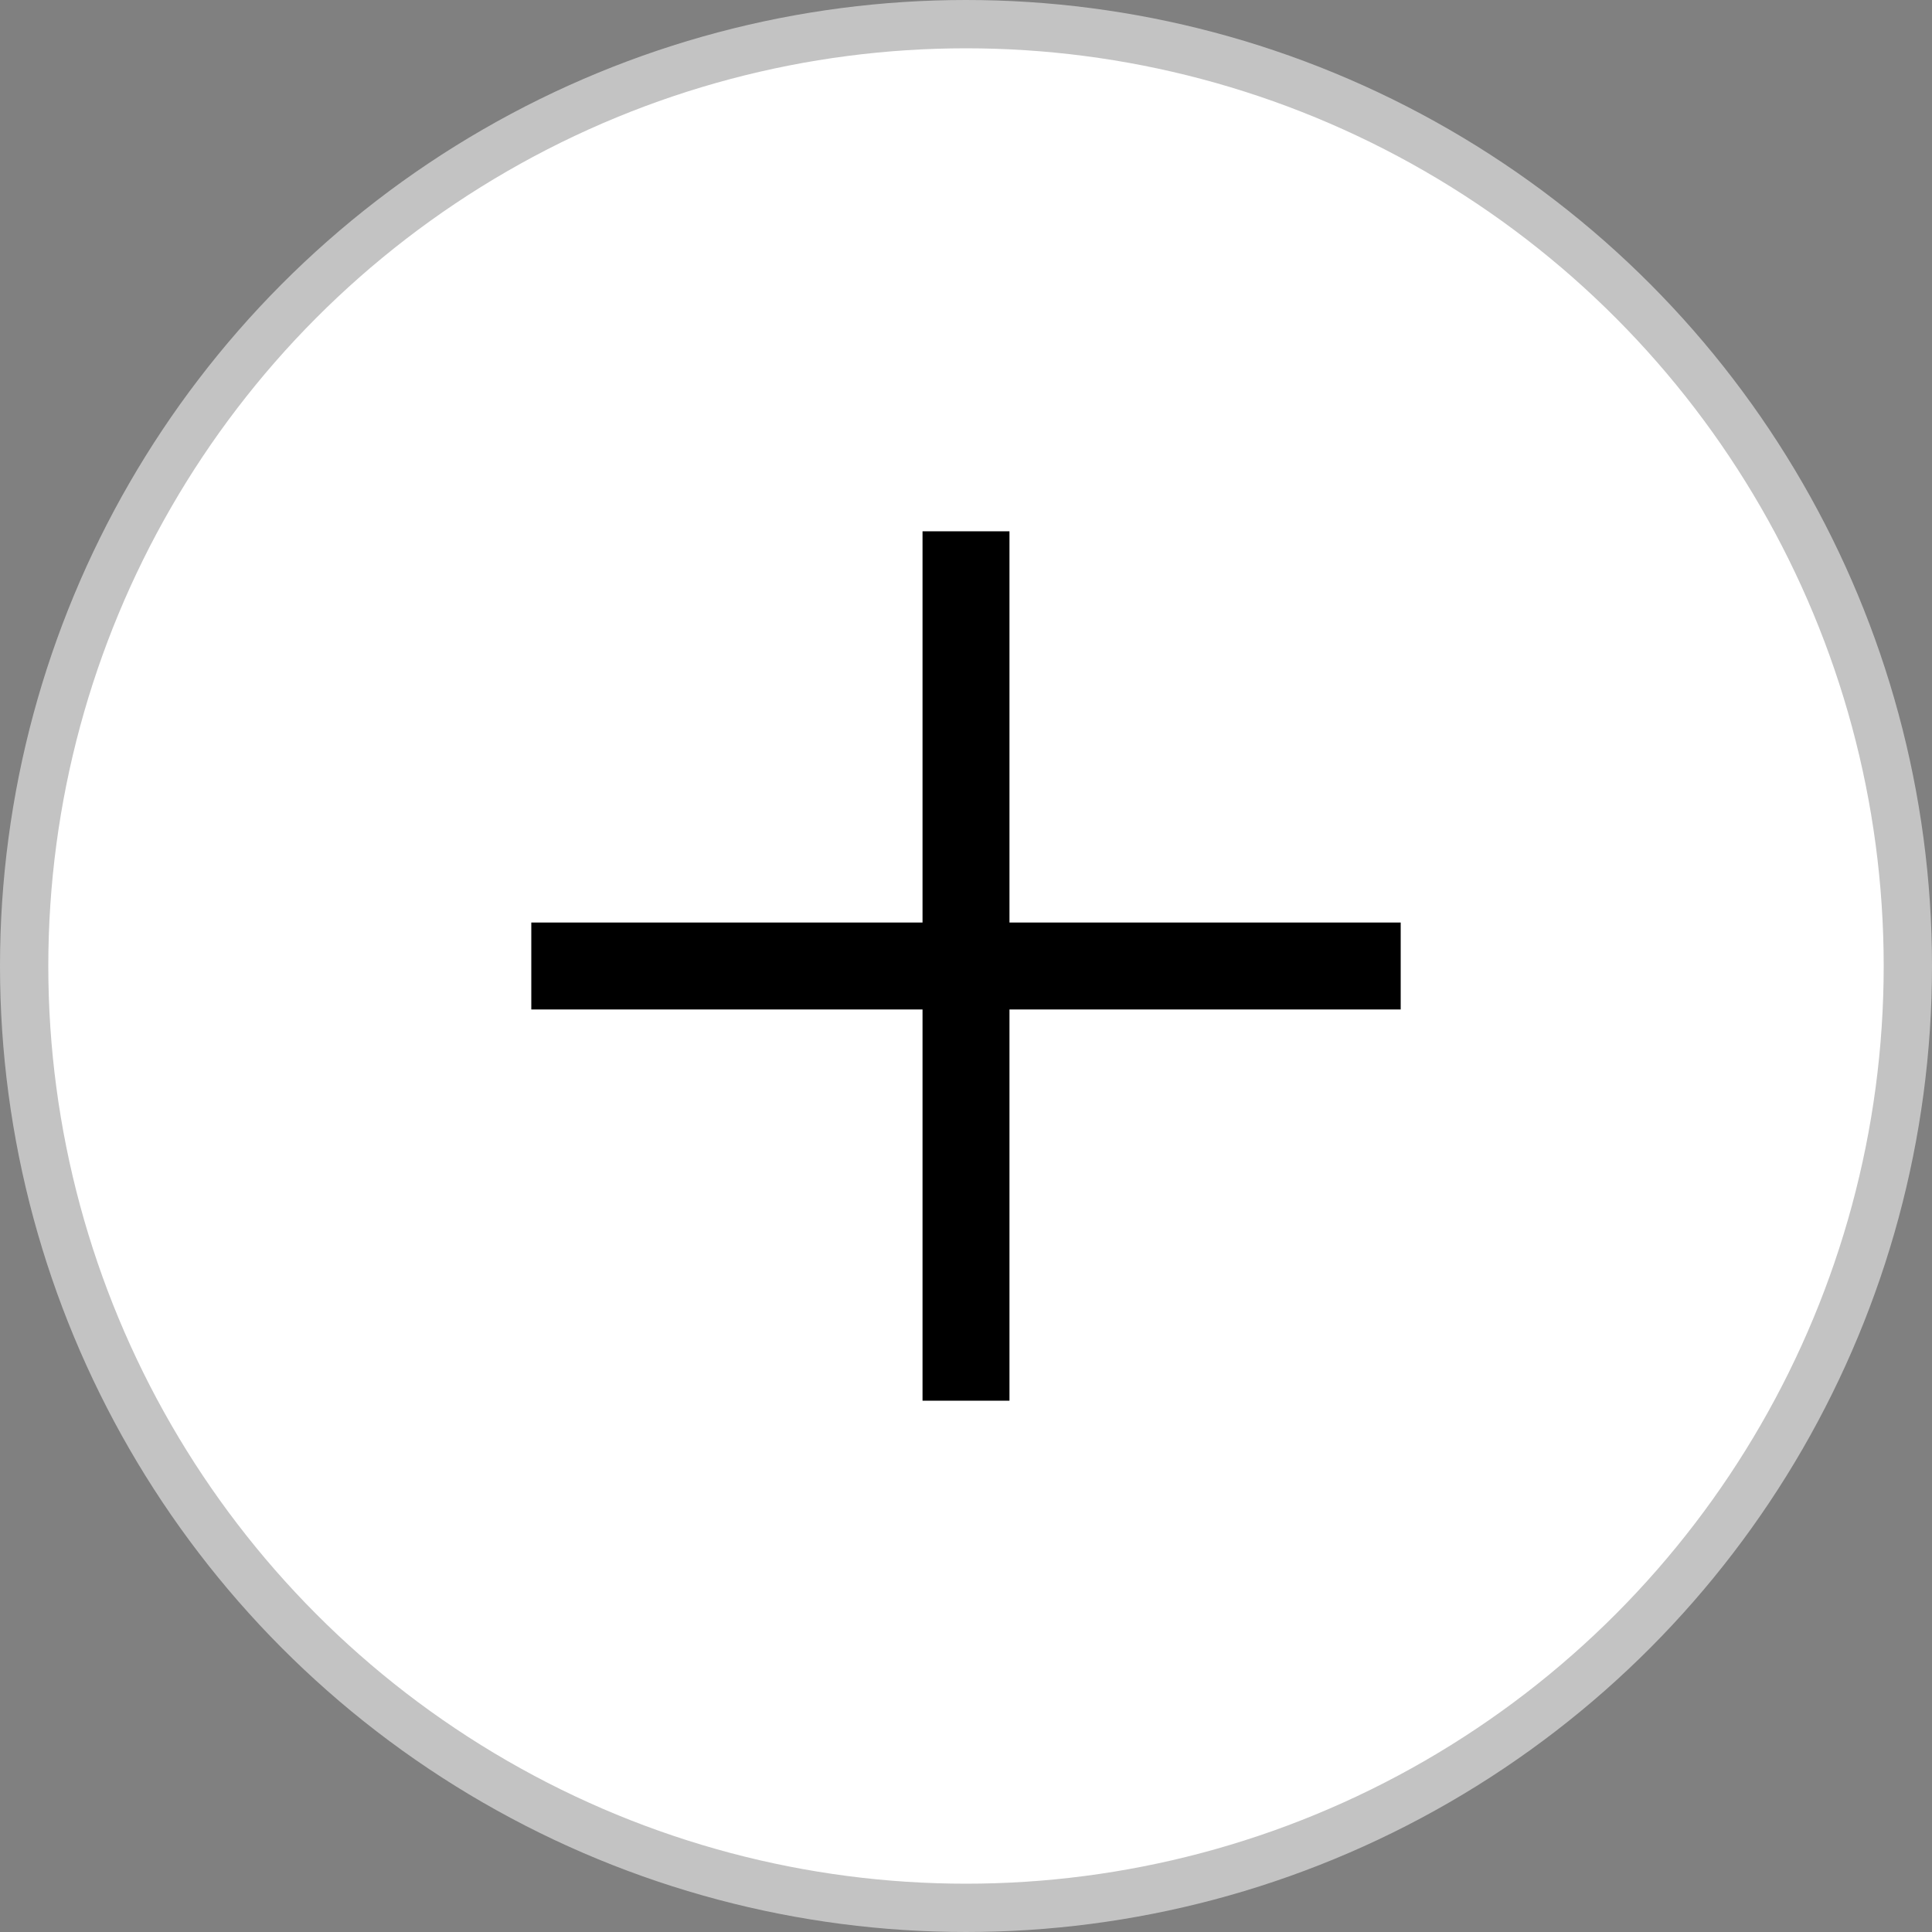 <svg width="40" height="40" viewBox="0 0 40 40" fill="none" xmlns="http://www.w3.org/2000/svg">
<rect x="0" y="0" width="40" height="40" fill="#808080" stroke="none"/>
<circle cx="20" cy="20" r="19.5" fill="white" stroke="#C3C3C3"/>
<path d="M20.9 11V19.1H29V20.9H20.9V29H19.1V20.9H11V19.1H19.1V11H20.9Z" fill="black"/>
</svg>

